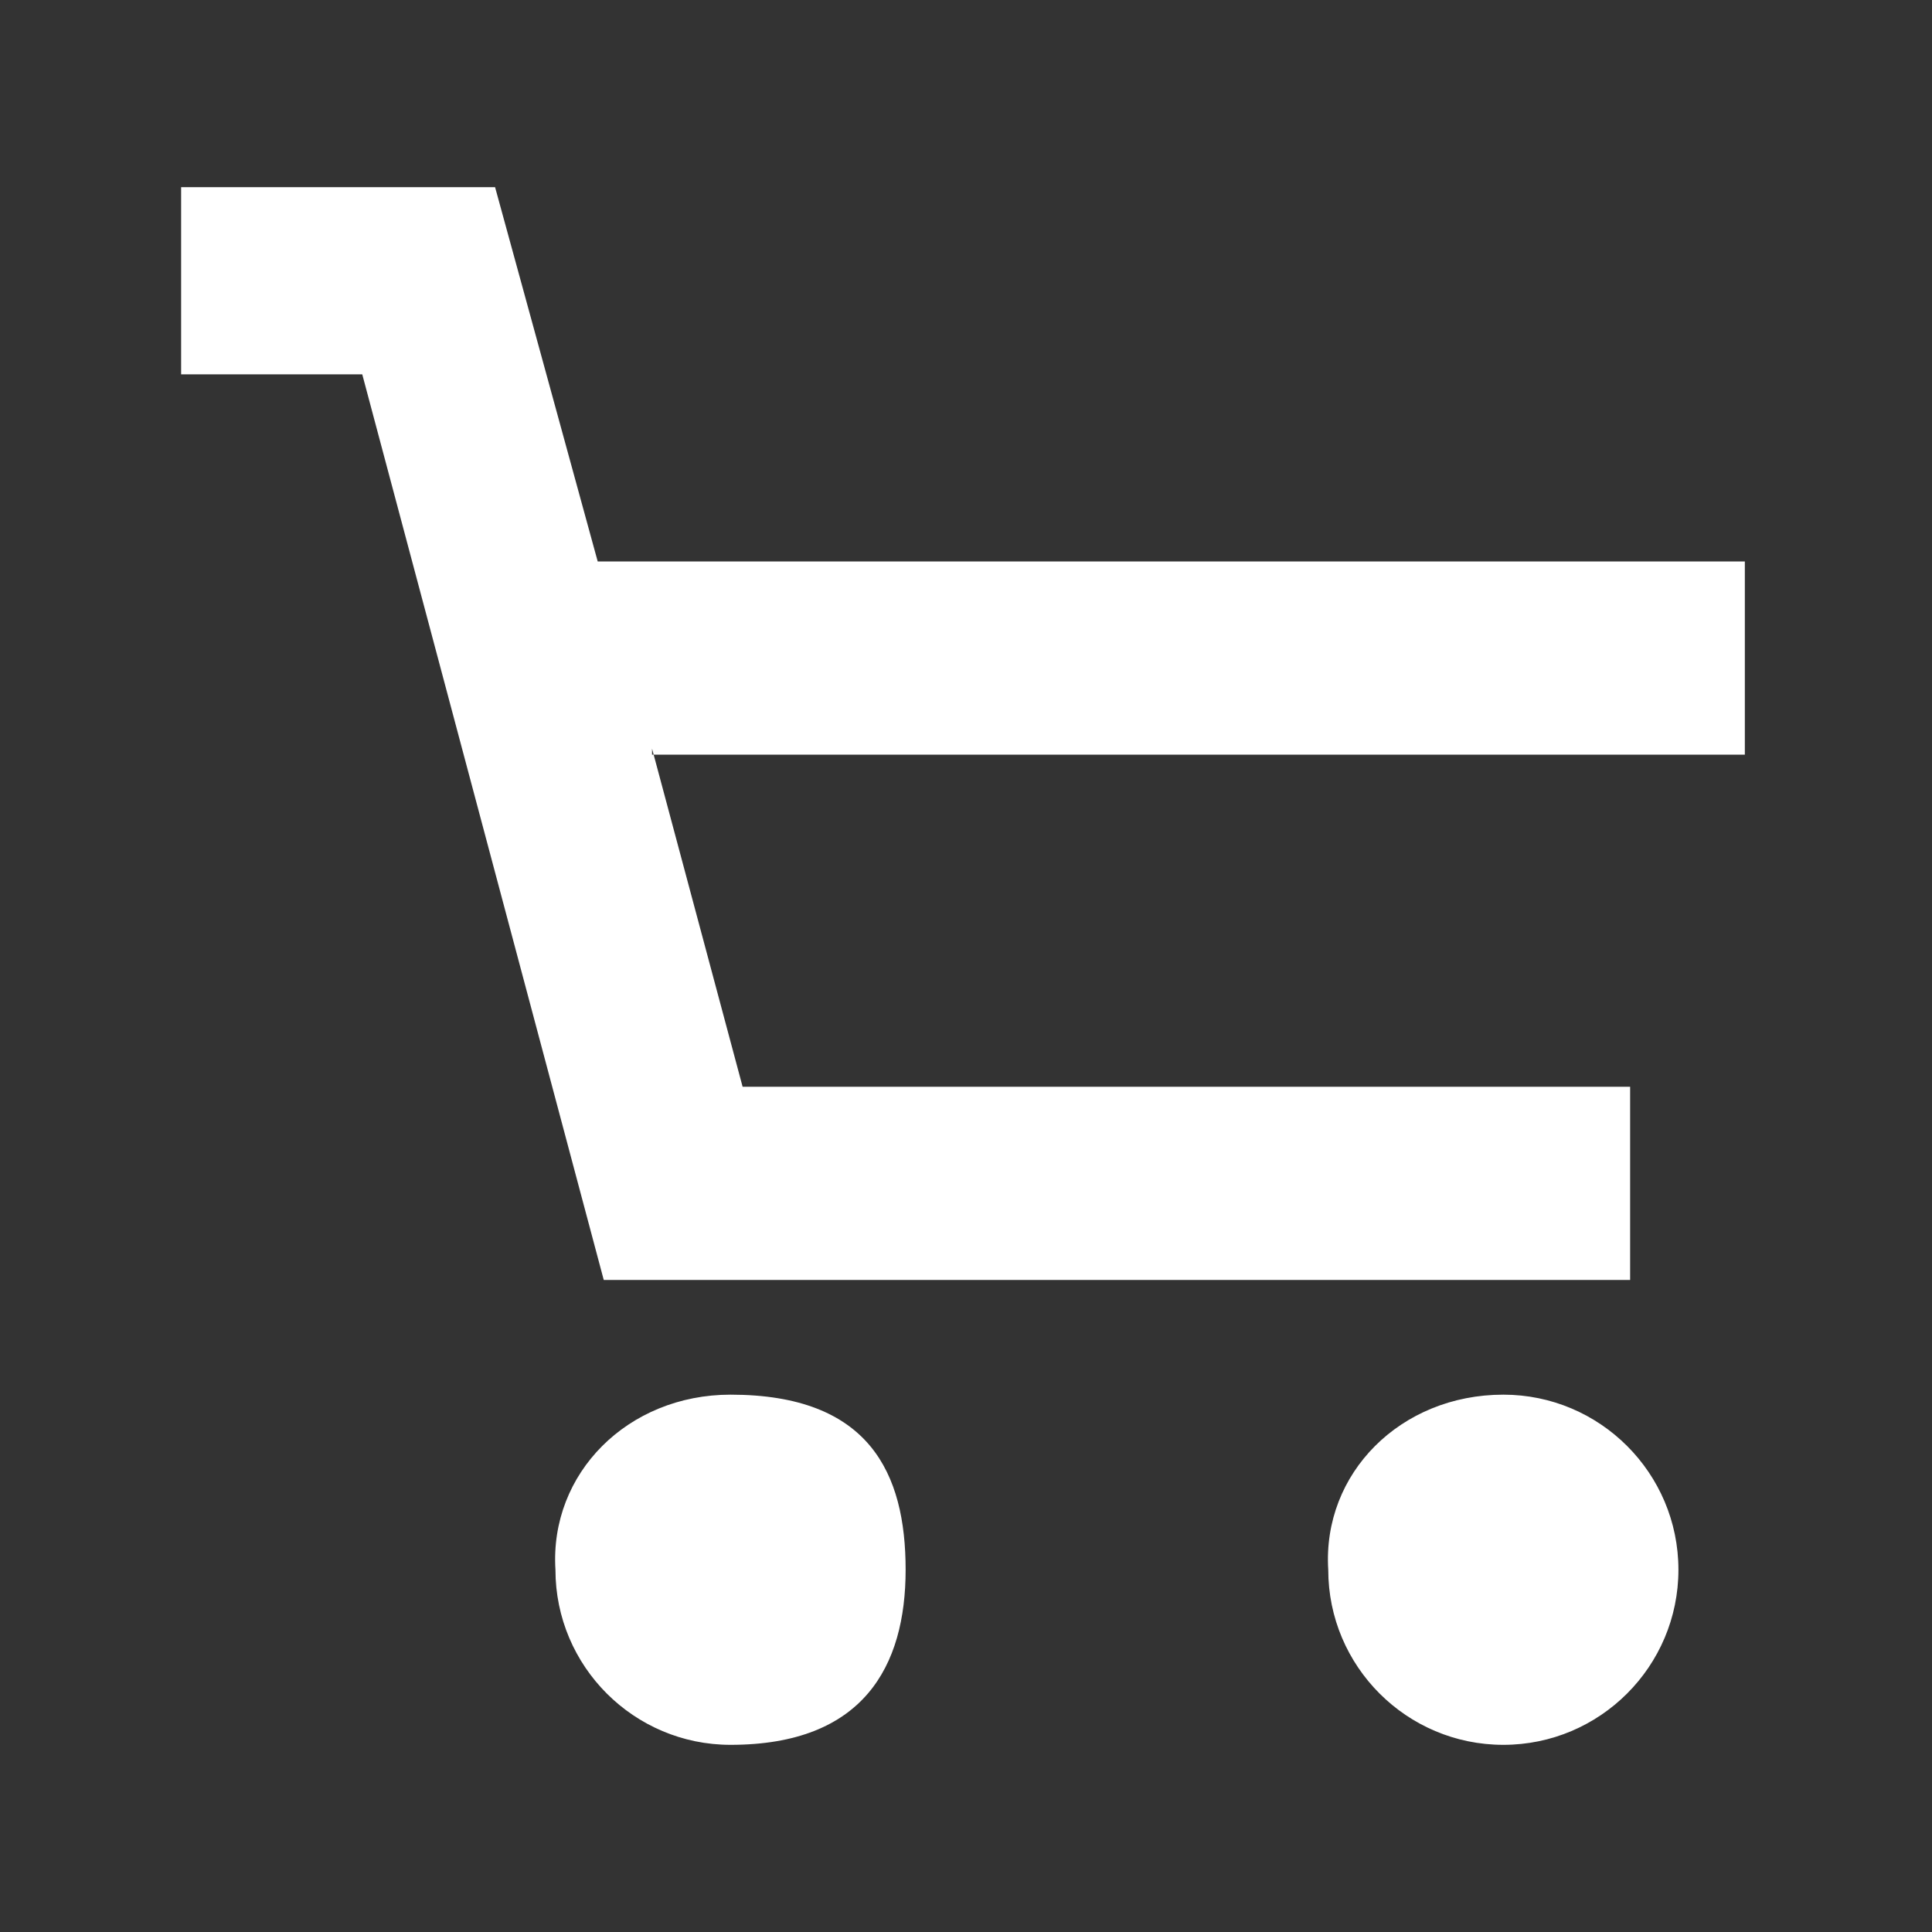 <svg id="レイヤー_1" xmlns="http://www.w3.org/2000/svg" xmlns:xlink="http://www.w3.org/1999/xlink" viewBox="0 0 32 32" style="enable-background:new 0 0 32 32"><rect x="0" y="0" width="32" height="32" fill="#333333" stroke="none"/><style>.st0{fill-rule:evenodd;clip-rule:evenodd;fill:#fff}</style><path class="st0" d="M10.8 12.4l1.5 5.6H27v3.2H10l-4-15H3V3.1h5.2l1.7 6.2h19v3.2H10.8zM12.1 23.1c2.3.0 2.9 1.3 2.9 2.9.0 1.6-.7 2.9-2.9 2.9-1.6.0-2.9-1.3-2.9-2.9C9.1 24.4 10.4 23.1 12.1 23.1zM24.9 23.1c1.6.0 2.9 1.3 2.9 2.9.0 1.6-1.3 2.9-2.9 2.9-1.6.0-2.9-1.3-2.9-2.9C21.9 24.4 23.2 23.1 24.9 23.1z"/></svg>